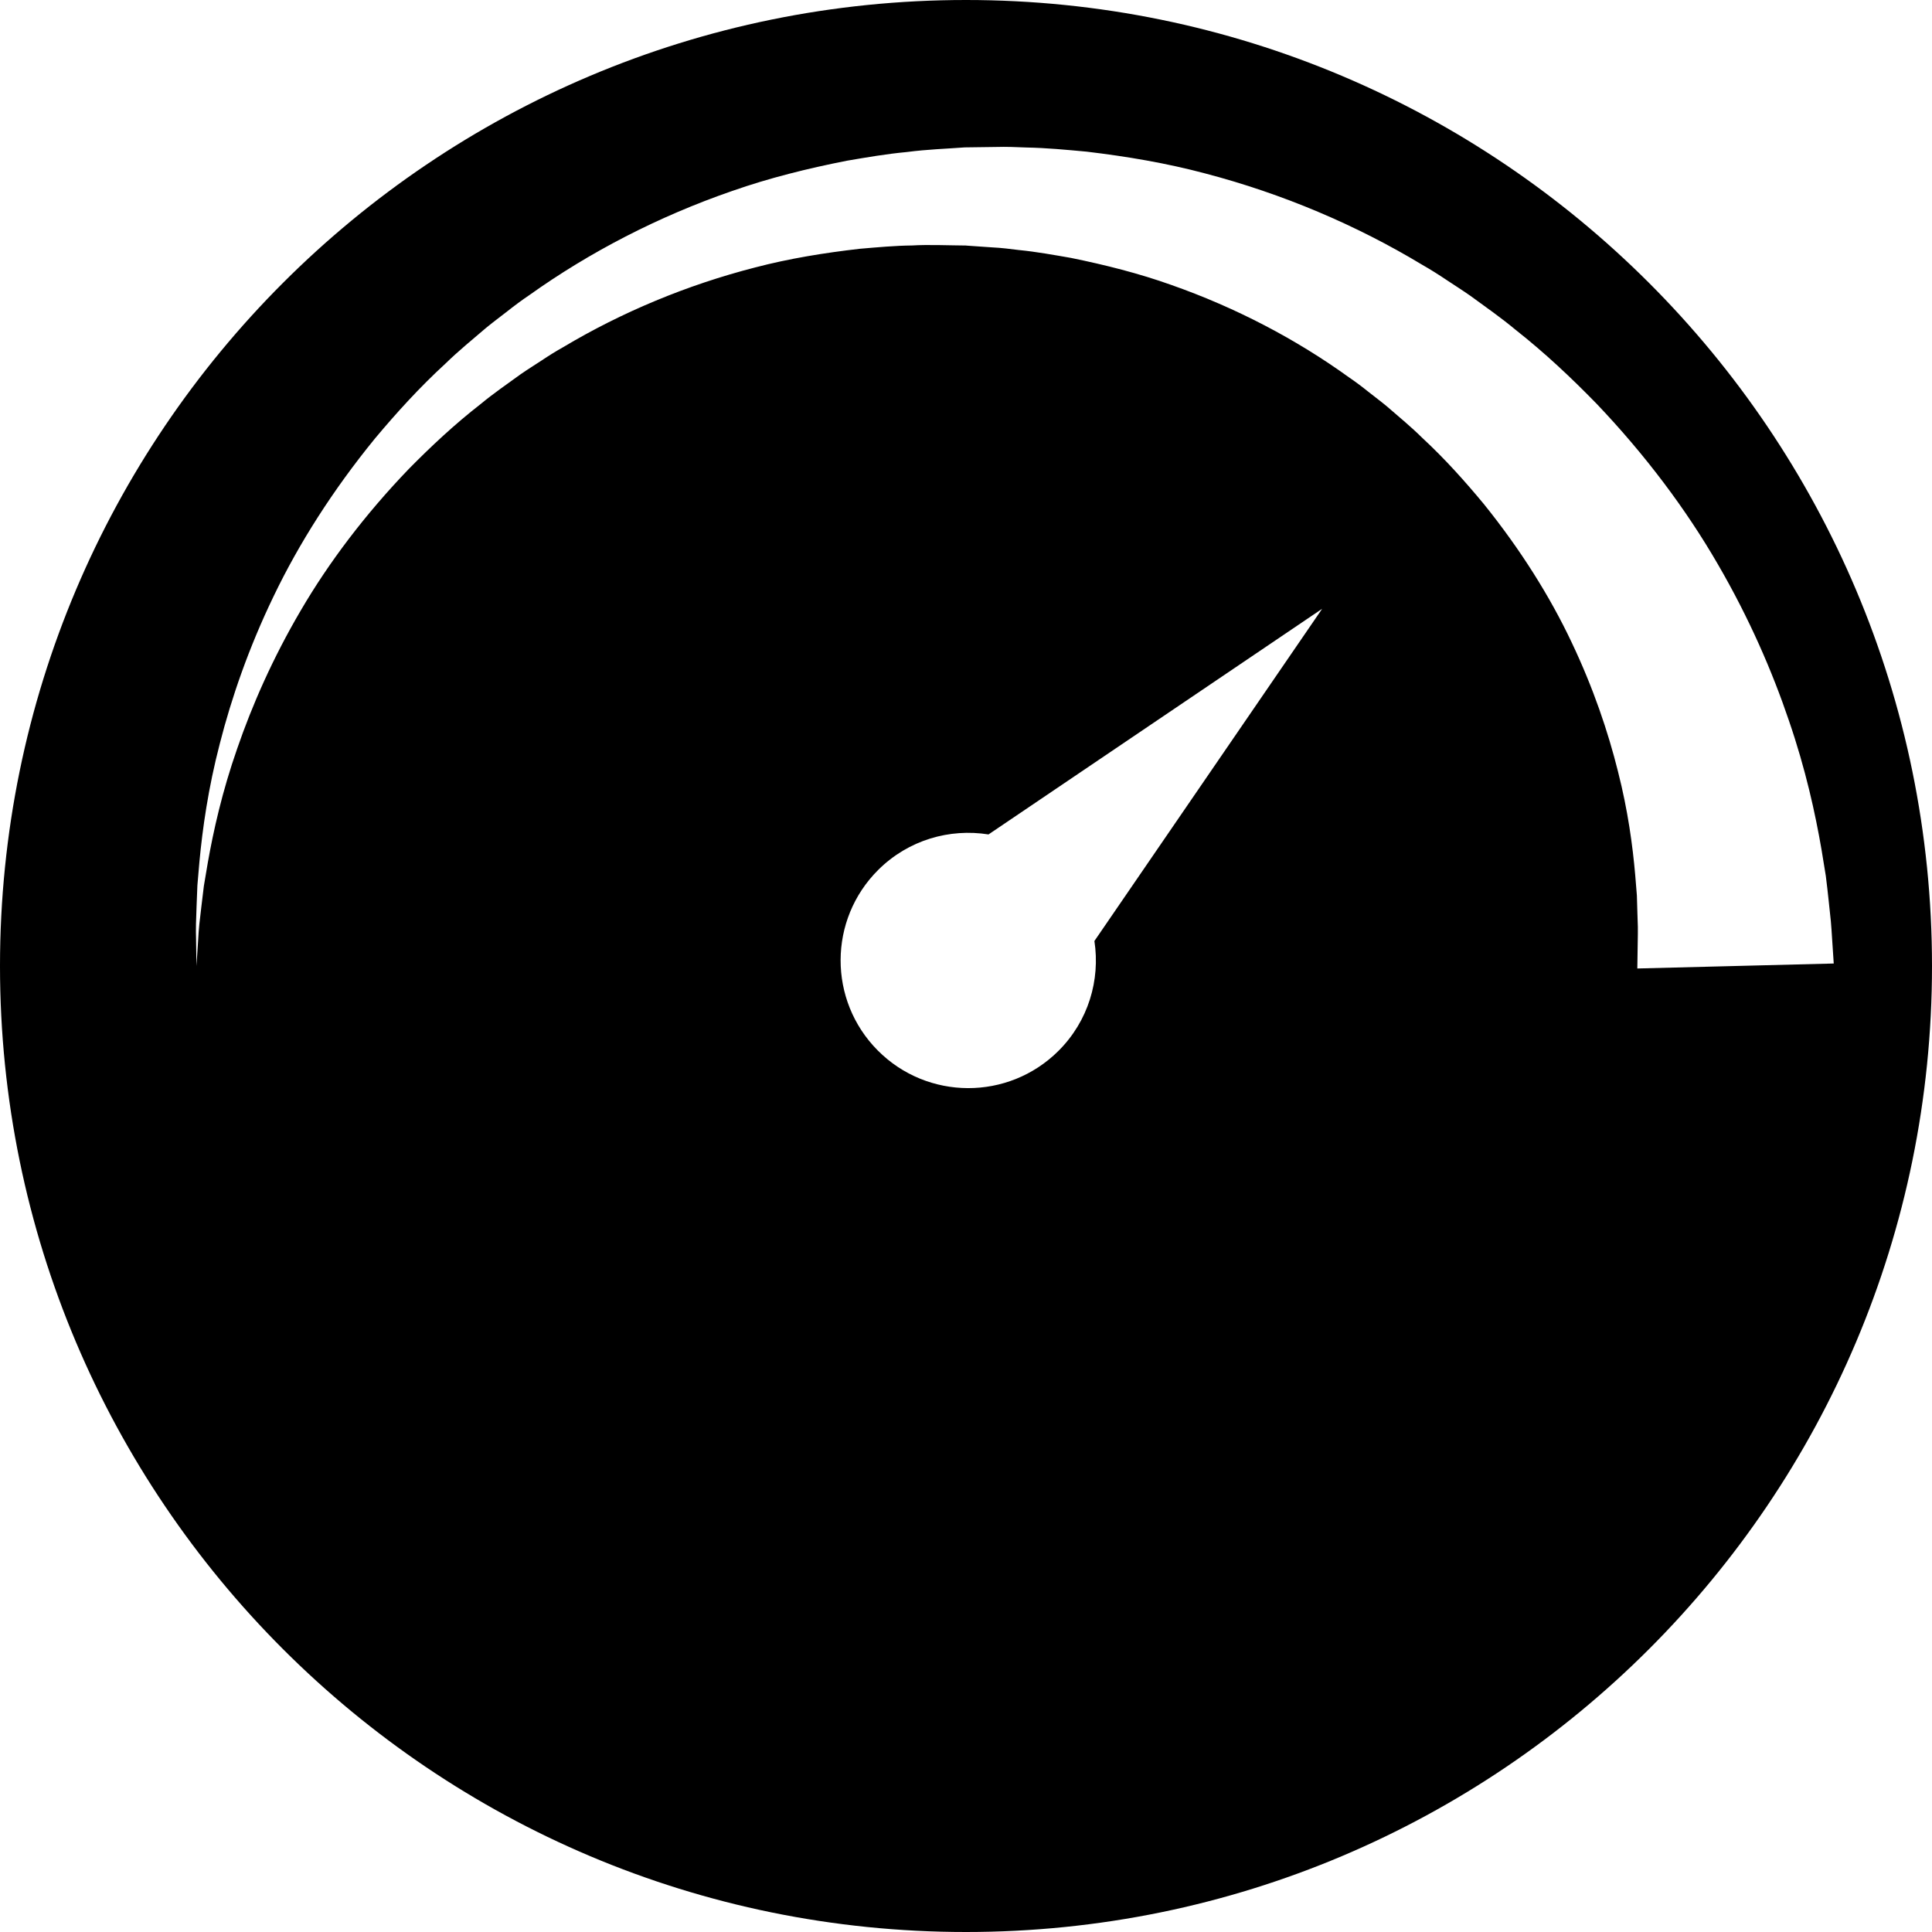 <?xml version="1.0" encoding="iso-8859-1"?>
<svg xmlns="http://www.w3.org/2000/svg" version="1.0" xmlns:xlink="http://www.w3.org/1999/xlink" xmlns:svgjs="http://svgjs.com/svgjs" x="0" y="0" viewBox="0 0 601.799 601.799" style="enable-background:new 0 0 512 512" xml:space="preserve" class="">
		<path d="M300.899,0C134.716,0,0,134.716,0,300.899c0,166.183,134.716,300.9,300.899,300.9c166.183,0,300.9-134.717,300.9-300.9    C601.797,134.716,467.082,0,300.899,0z M329.662,327.377c-15.584,15.486-40.771,15.408-56.257-0.178    c-15.487-15.584-15.407-40.771,0.178-56.258c9.373-9.312,22.212-12.953,34.33-11.022l103.928-70.288l-70.943,103.483    C342.756,305.248,339.035,318.066,329.662,327.377z M557.223,224.439c5.211,15.168,8.223,28.914,10.178,40.297    c0.465,2.855,0.906,5.557,1.322,8.1c0.355,2.629,0.605,5.208,0.871,7.552c0.252,2.362,0.48,4.547,0.695,6.548    c0.193,1.961,0.236,3.305,0.346,4.743c0.365,5.508,0.557,8.445,0.557,8.445l-61.182,1.549c0,0,0.047-2.944,0.129-8.465    c0.006-1.319,0.076-3.06,0.037-4.479c-0.047-1.377-0.096-2.883-0.146-4.507c-0.049-1.641-0.102-3.406-0.156-5.288    c-0.162-2.007-0.338-4.137-0.521-6.389c-0.789-9.002-2.232-19.96-5.369-32.25c-3.066-12.295-7.66-25.97-14.432-40.208    c-6.732-14.253-15.906-28.893-27.375-43.116c-5.822-7.025-12.113-14.063-19.195-20.618c-3.43-3.406-7.209-6.487-10.936-9.734    c-1.895-1.582-3.891-3.054-5.846-4.608c-1.945-1.566-3.947-3.075-6.033-4.489c-16.35-11.793-35.064-21.644-55.27-28.749    c-10.092-3.608-20.613-6.255-31.301-8.437c-5.373-0.927-10.77-1.919-16.236-2.454c-2.727-0.337-5.459-0.692-8.211-0.817    l-4.125-0.284l-2.064-0.144l-1.035-0.073l-0.518-0.037l-0.257-0.018c0.086-0.009-0.56-0.006,0.128-0.024    c-5.78-0.037-12.081-0.334-17.164-0.021c-5.285,0.049-10.82,0.566-16.337,1.034c-10.967,1.261-21.901,3.02-32.531,5.805    c-21.279,5.462-41.564,13.941-59.759,24.801c-2.316,1.294-4.553,2.693-6.738,4.156c-2.194,1.447-4.431,2.824-6.57,4.314    c-4.217,3.066-8.501,5.995-12.445,9.272c-8.106,6.3-15.462,13.195-22.356,20.187c-13.614,14.153-24.955,29.165-33.685,44.11    c-8.773,14.93-15.19,29.615-19.801,43.018c-4.685,13.4-7.399,25.56-9.177,35.64c-0.425,2.528-0.829,4.921-1.211,7.173    c-0.275,2.268-0.533,4.394-0.771,6.374c-0.493,3.959-0.866,7.341-0.985,10.092c-0.355,5.523-0.548,8.461-0.548,8.461    s-0.046-2.944-0.128-8.467c-0.104-2.77-0.006-6.175,0.162-10.184c0.08-2.007,0.166-4.165,0.254-6.466    c0.199-2.295,0.407-4.737,0.63-7.313c0.967-10.303,2.705-22.843,6.371-36.904c3.593-14.061,8.941-29.688,16.784-45.921    c7.8-16.246,18.348-32.91,31.527-49.052c6.677-7.983,13.908-15.949,22.007-23.385c3.938-3.846,8.25-7.356,12.528-11.019    c2.169-1.79,4.446-3.467,6.686-5.217c2.23-1.766,4.522-3.473,6.903-5.076c18.703-13.333,40.089-24.45,63.152-32.415    c11.521-4.039,23.507-7.013,35.683-9.412c6.108-1.035,12.209-2.108,18.669-2.711c6.625-0.857,12.111-0.998,18.088-1.45    l9.776-0.132c3.137-0.098,6.268,0.037,9.396,0.166c6.279,0.116,12.521,0.716,18.773,1.291c12.451,1.478,24.854,3.565,36.914,6.781    c24.137,6.319,47.092,16.071,67.641,28.467c2.609,1.487,5.139,3.082,7.607,4.746c2.479,1.649,4.996,3.229,7.41,4.927    c4.768,3.479,9.584,6.839,14.037,10.557c9.125,7.182,17.42,15.006,25.168,22.956c15.324,16.068,28.043,33.109,37.838,50.046    C544.912,192.633,552.088,209.267,557.223,224.439z" fill="#000000"></path>
	</svg>